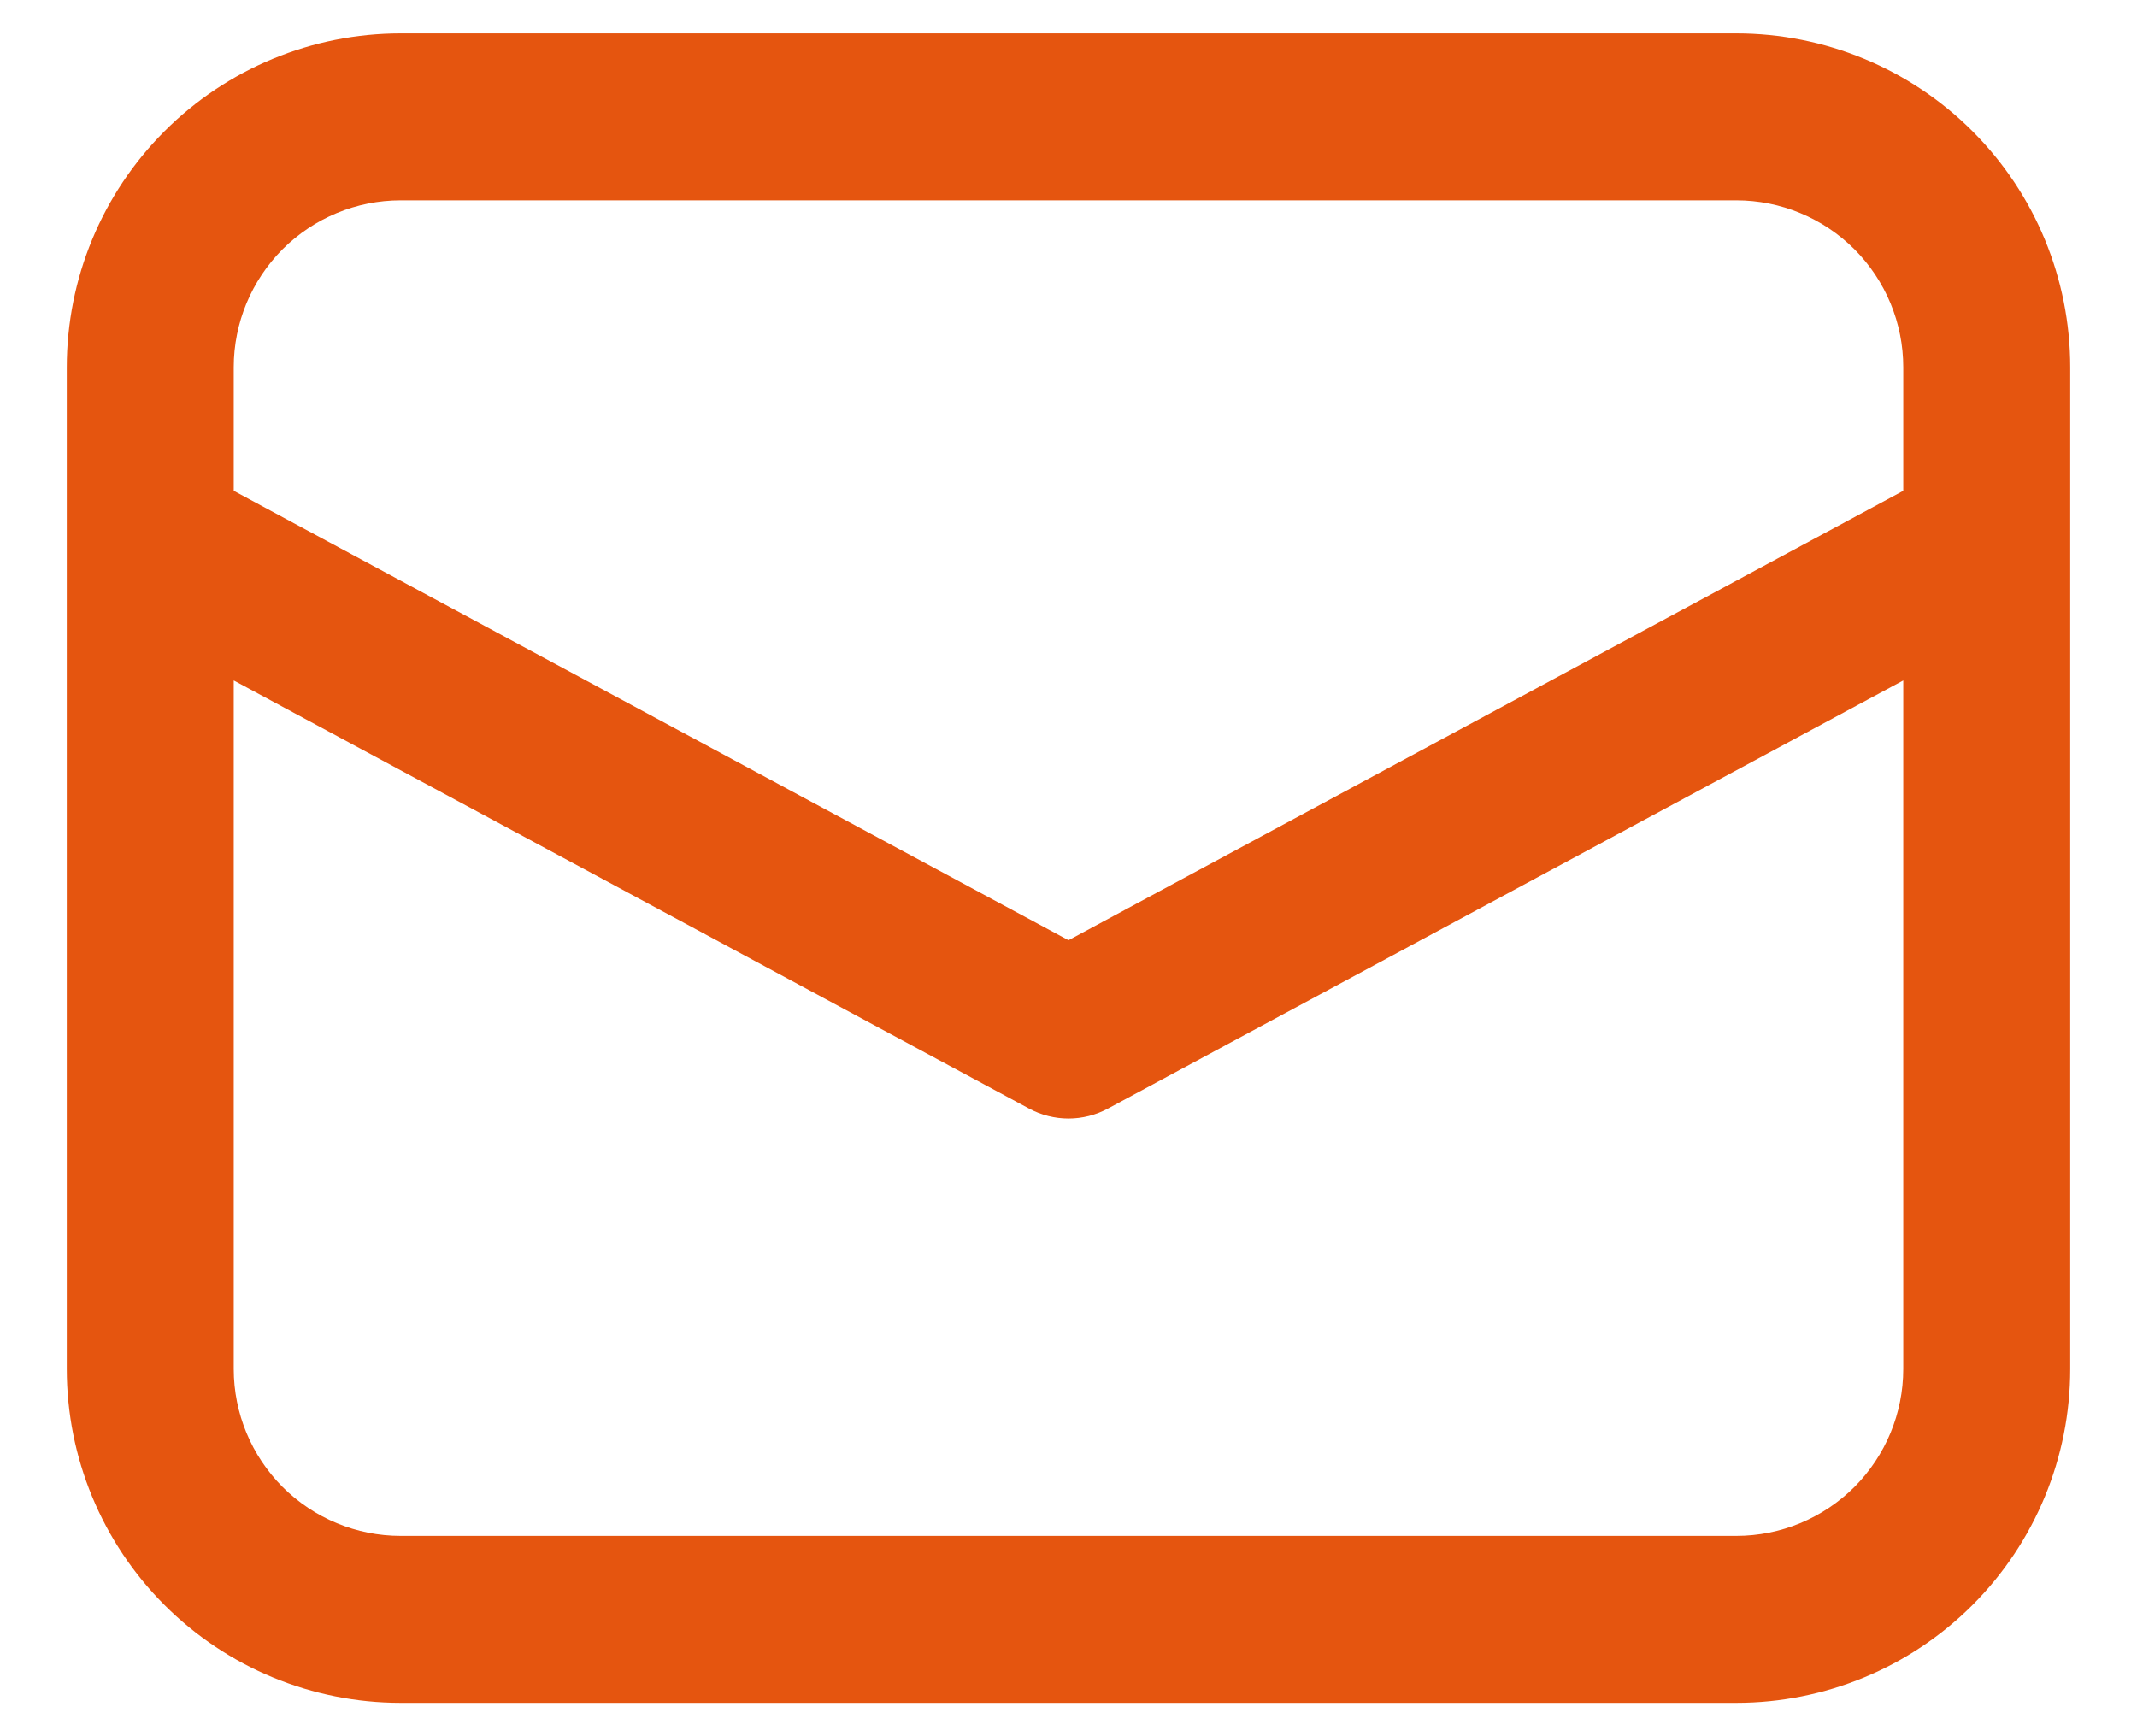 <svg width="16" height="13" viewBox="0 0 16 13" fill="none" xmlns="http://www.w3.org/2000/svg">
<path d="M0.5 4.048V10.25C0.5 10.913 0.763 11.549 1.232 12.018C1.701 12.487 2.337 12.75 3 12.75H13C13.663 12.75 14.299 12.487 14.768 12.018C15.237 11.549 15.5 10.913 15.5 10.25V2.75C15.5 2.087 15.237 1.451 14.768 0.982C14.299 0.513 13.663 0.25 13 0.25H3C2.337 0.25 1.701 0.513 1.232 0.982C0.763 1.451 0.5 2.087 0.5 2.75V4.048ZM3 1.5H13C13.332 1.5 13.649 1.632 13.884 1.866C14.118 2.101 14.25 2.418 14.25 2.75V3.675L8 7.04L1.75 3.675V2.75C1.75 2.418 1.882 2.101 2.116 1.866C2.351 1.632 2.668 1.5 3 1.5ZM1.75 5.095L7.704 8.3C7.795 8.349 7.897 8.375 8 8.375C8.103 8.375 8.205 8.349 8.296 8.3L14.25 5.095V10.25C14.25 10.582 14.118 10.899 13.884 11.134C13.649 11.368 13.332 11.5 13 11.5H3C2.668 11.5 2.351 11.368 2.116 11.134C1.882 10.899 1.75 10.582 1.75 10.25V5.095Z" fill="#E5550F"/>
</svg>
